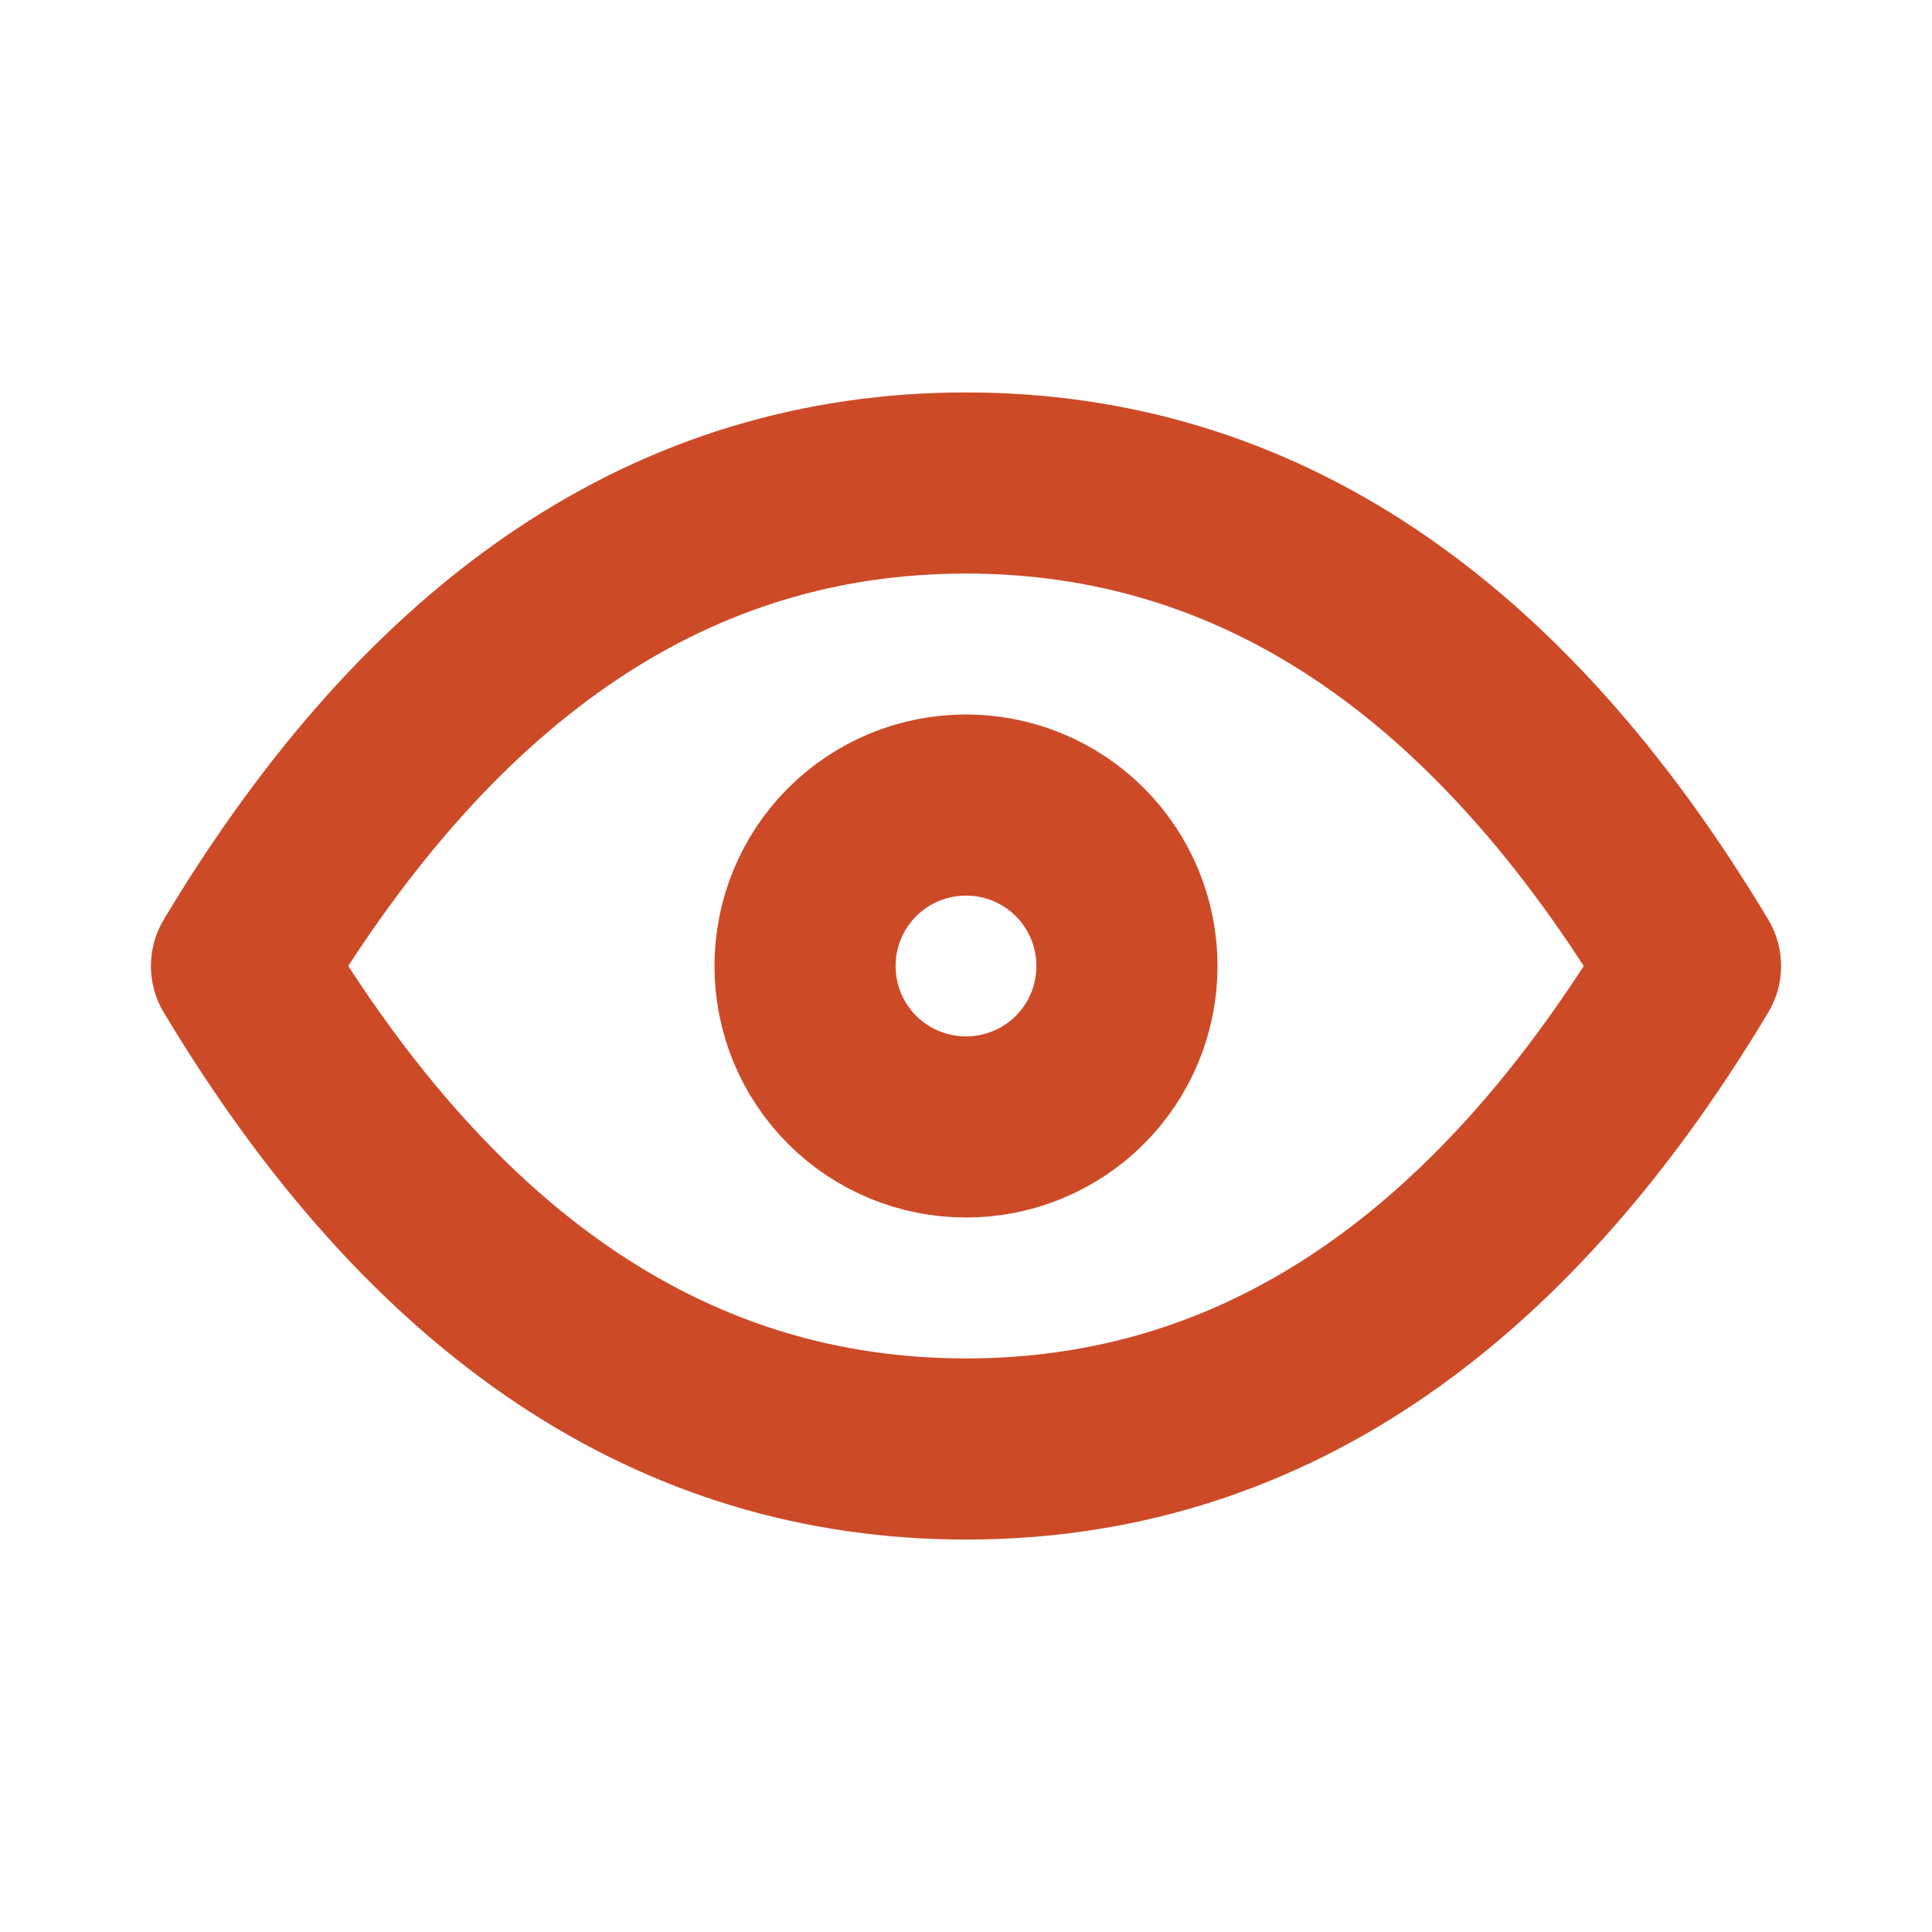 <svg width="16" height="16" viewBox="0 0 16 16" fill="none" xmlns="http://www.w3.org/2000/svg">
<path d="M6.667 8C6.667 8.354 6.807 8.693 7.057 8.943C7.307 9.193 7.646 9.333 8 9.333C8.354 9.333 8.693 9.193 8.943 8.943C9.193 8.693 9.333 8.354 9.333 8C9.333 7.646 9.193 7.307 8.943 7.057C8.693 6.807 8.354 6.667 8 6.667C7.646 6.667 7.307 6.807 7.057 7.057C6.807 7.307 6.667 7.646 6.667 8Z" stroke="#CD4A27" stroke-width="1.5" stroke-linecap="round" stroke-linejoin="round"/>
<path d="M14 8C12.4 10.667 10.4 12 8 12C5.6 12 3.6 10.667 2 8C3.6 5.333 5.6 4 8 4C10.4 4 12.4 5.333 14 8Z" stroke="#CD4A27" stroke-width="1.5" stroke-linecap="round" stroke-linejoin="round"/>
</svg>

